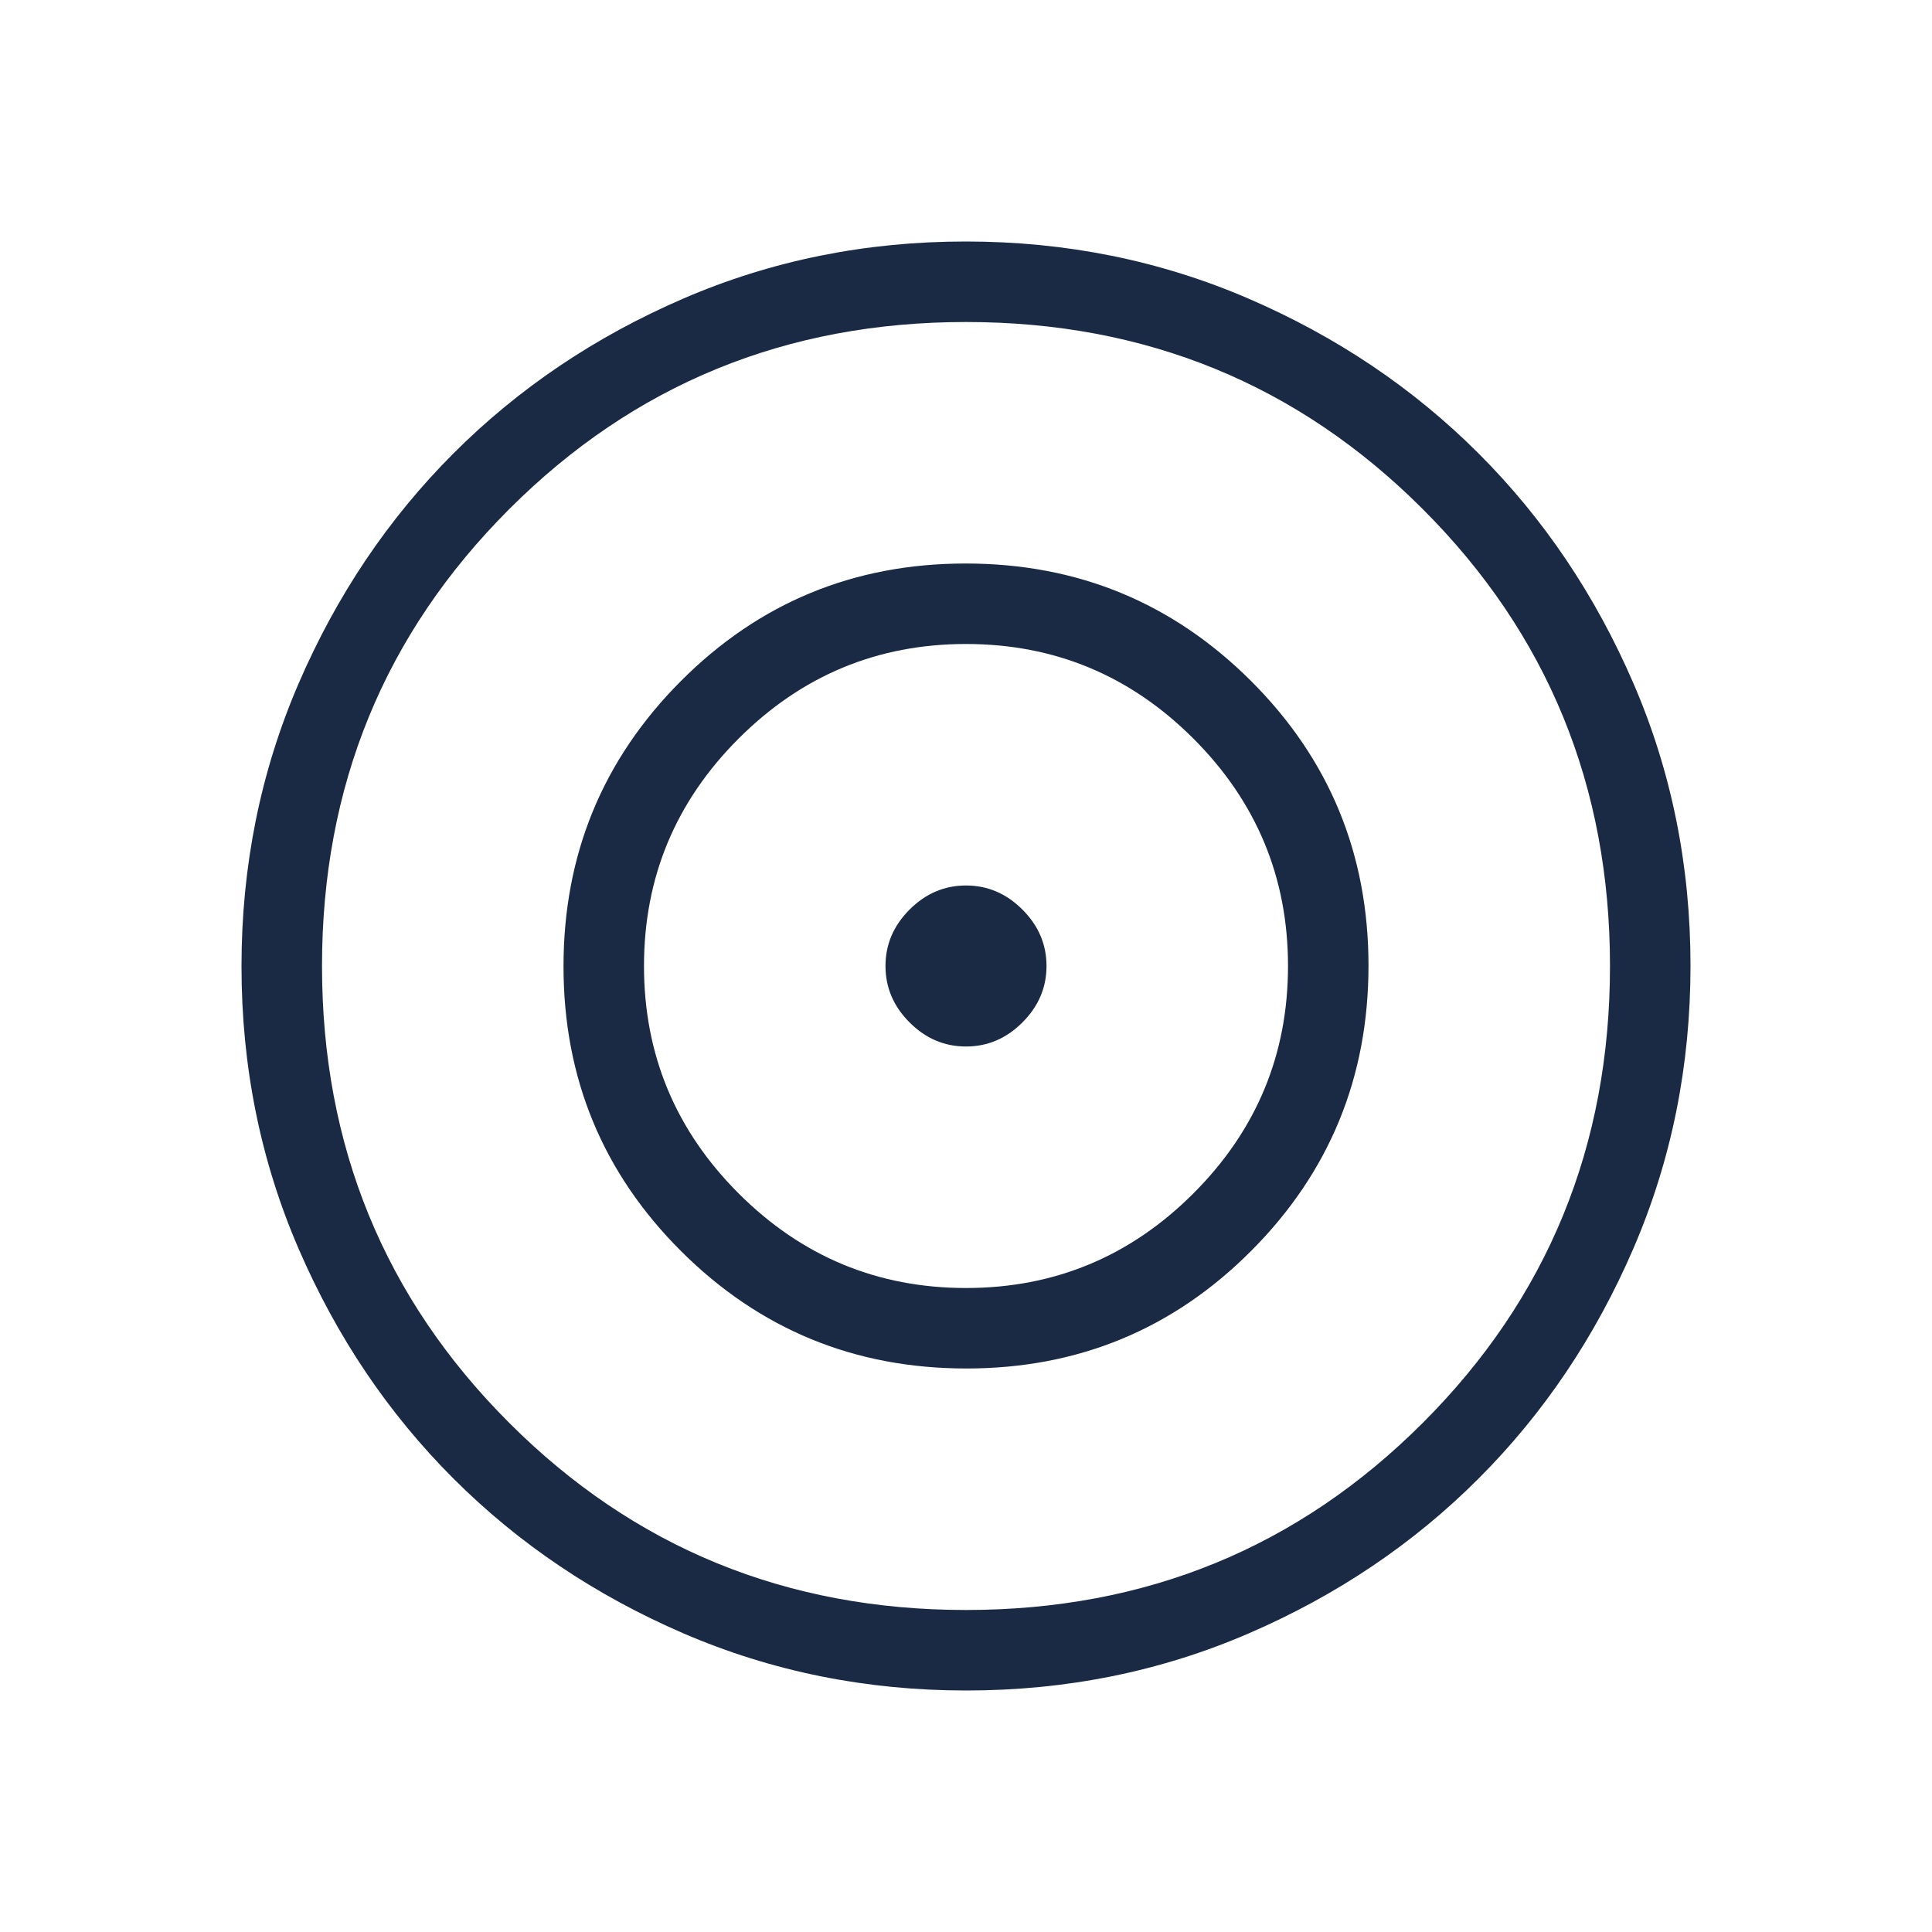 <?xml version="1.0" encoding="UTF-8"?>
<svg xmlns="http://www.w3.org/2000/svg" width="64" height="64" viewBox="0 0 64 64" fill="none">
  <mask id="mask0_121_1109" style="mask-type:luminance" maskUnits="userSpaceOnUse" x="0" y="0" width="64" height="64">
    <rect width="64" height="64" fill="white"></rect>
  </mask>
  <g mask="url(#mask0_121_1109)">
    <path d="M32.009 56C28.69 56 25.57 55.37 22.648 54.111C19.727 52.851 17.185 51.142 15.024 48.983C12.863 46.824 11.152 44.284 9.891 41.365C8.63 38.447 8 35.328 8 32.009C8 28.69 8.63 25.57 9.889 22.648C11.149 19.727 12.858 17.185 15.017 15.024C17.176 12.863 19.716 11.152 22.635 9.891C25.553 8.63 28.672 8 31.991 8C35.31 8 38.43 8.63 41.352 9.889C44.273 11.149 46.815 12.858 48.976 15.017C51.137 17.176 52.848 19.716 54.109 22.635C55.37 25.553 56 28.672 56 31.991C56 35.31 55.37 38.43 54.111 41.352C52.851 44.273 51.142 46.815 48.983 48.976C46.824 51.137 44.284 52.848 41.365 54.109C38.447 55.37 35.328 56 32.009 56ZM32 53.333C37.956 53.333 43 51.267 47.133 47.133C51.267 43 53.333 37.956 53.333 32C53.333 26.044 51.267 21 47.133 16.867C43 12.733 37.956 10.667 32 10.667C26.044 10.667 21 12.733 16.867 16.867C12.733 21 10.667 26.044 10.667 32C10.667 37.956 12.733 43 16.867 47.133C21 51.267 26.044 53.333 32 53.333ZM32.012 45.333C28.312 45.333 25.162 44.038 22.564 41.448C19.966 38.858 18.667 35.712 18.667 32.012C18.667 28.312 19.962 25.162 22.552 22.564C25.142 19.966 28.288 18.667 31.988 18.667C35.688 18.667 38.838 19.962 41.436 22.552C44.034 25.142 45.333 28.288 45.333 31.988C45.333 35.688 44.038 38.838 41.448 41.436C38.858 44.034 35.712 45.333 32.012 45.333ZM32 42.667C34.933 42.667 37.444 41.622 39.533 39.533C41.622 37.444 42.667 34.933 42.667 32C42.667 29.067 41.622 26.556 39.533 24.467C37.444 22.378 34.933 21.333 32 21.333C29.067 21.333 26.556 22.378 24.467 24.467C22.378 26.556 21.333 29.067 21.333 32C21.333 34.933 22.378 37.444 24.467 39.533C26.556 41.622 29.067 42.667 32 42.667ZM32 34.667C31.285 34.667 30.662 34.401 30.131 33.869C29.599 33.338 29.333 32.715 29.333 32C29.333 31.285 29.599 30.662 30.131 30.131C30.662 29.599 31.285 29.333 32 29.333C32.715 29.333 33.338 29.599 33.869 30.131C34.401 30.662 34.667 31.285 34.667 32C34.667 32.715 34.401 33.338 33.869 33.869C33.338 34.401 32.715 34.667 32 34.667Z" fill="#1A2A44"></path>
  </g>
</svg>
